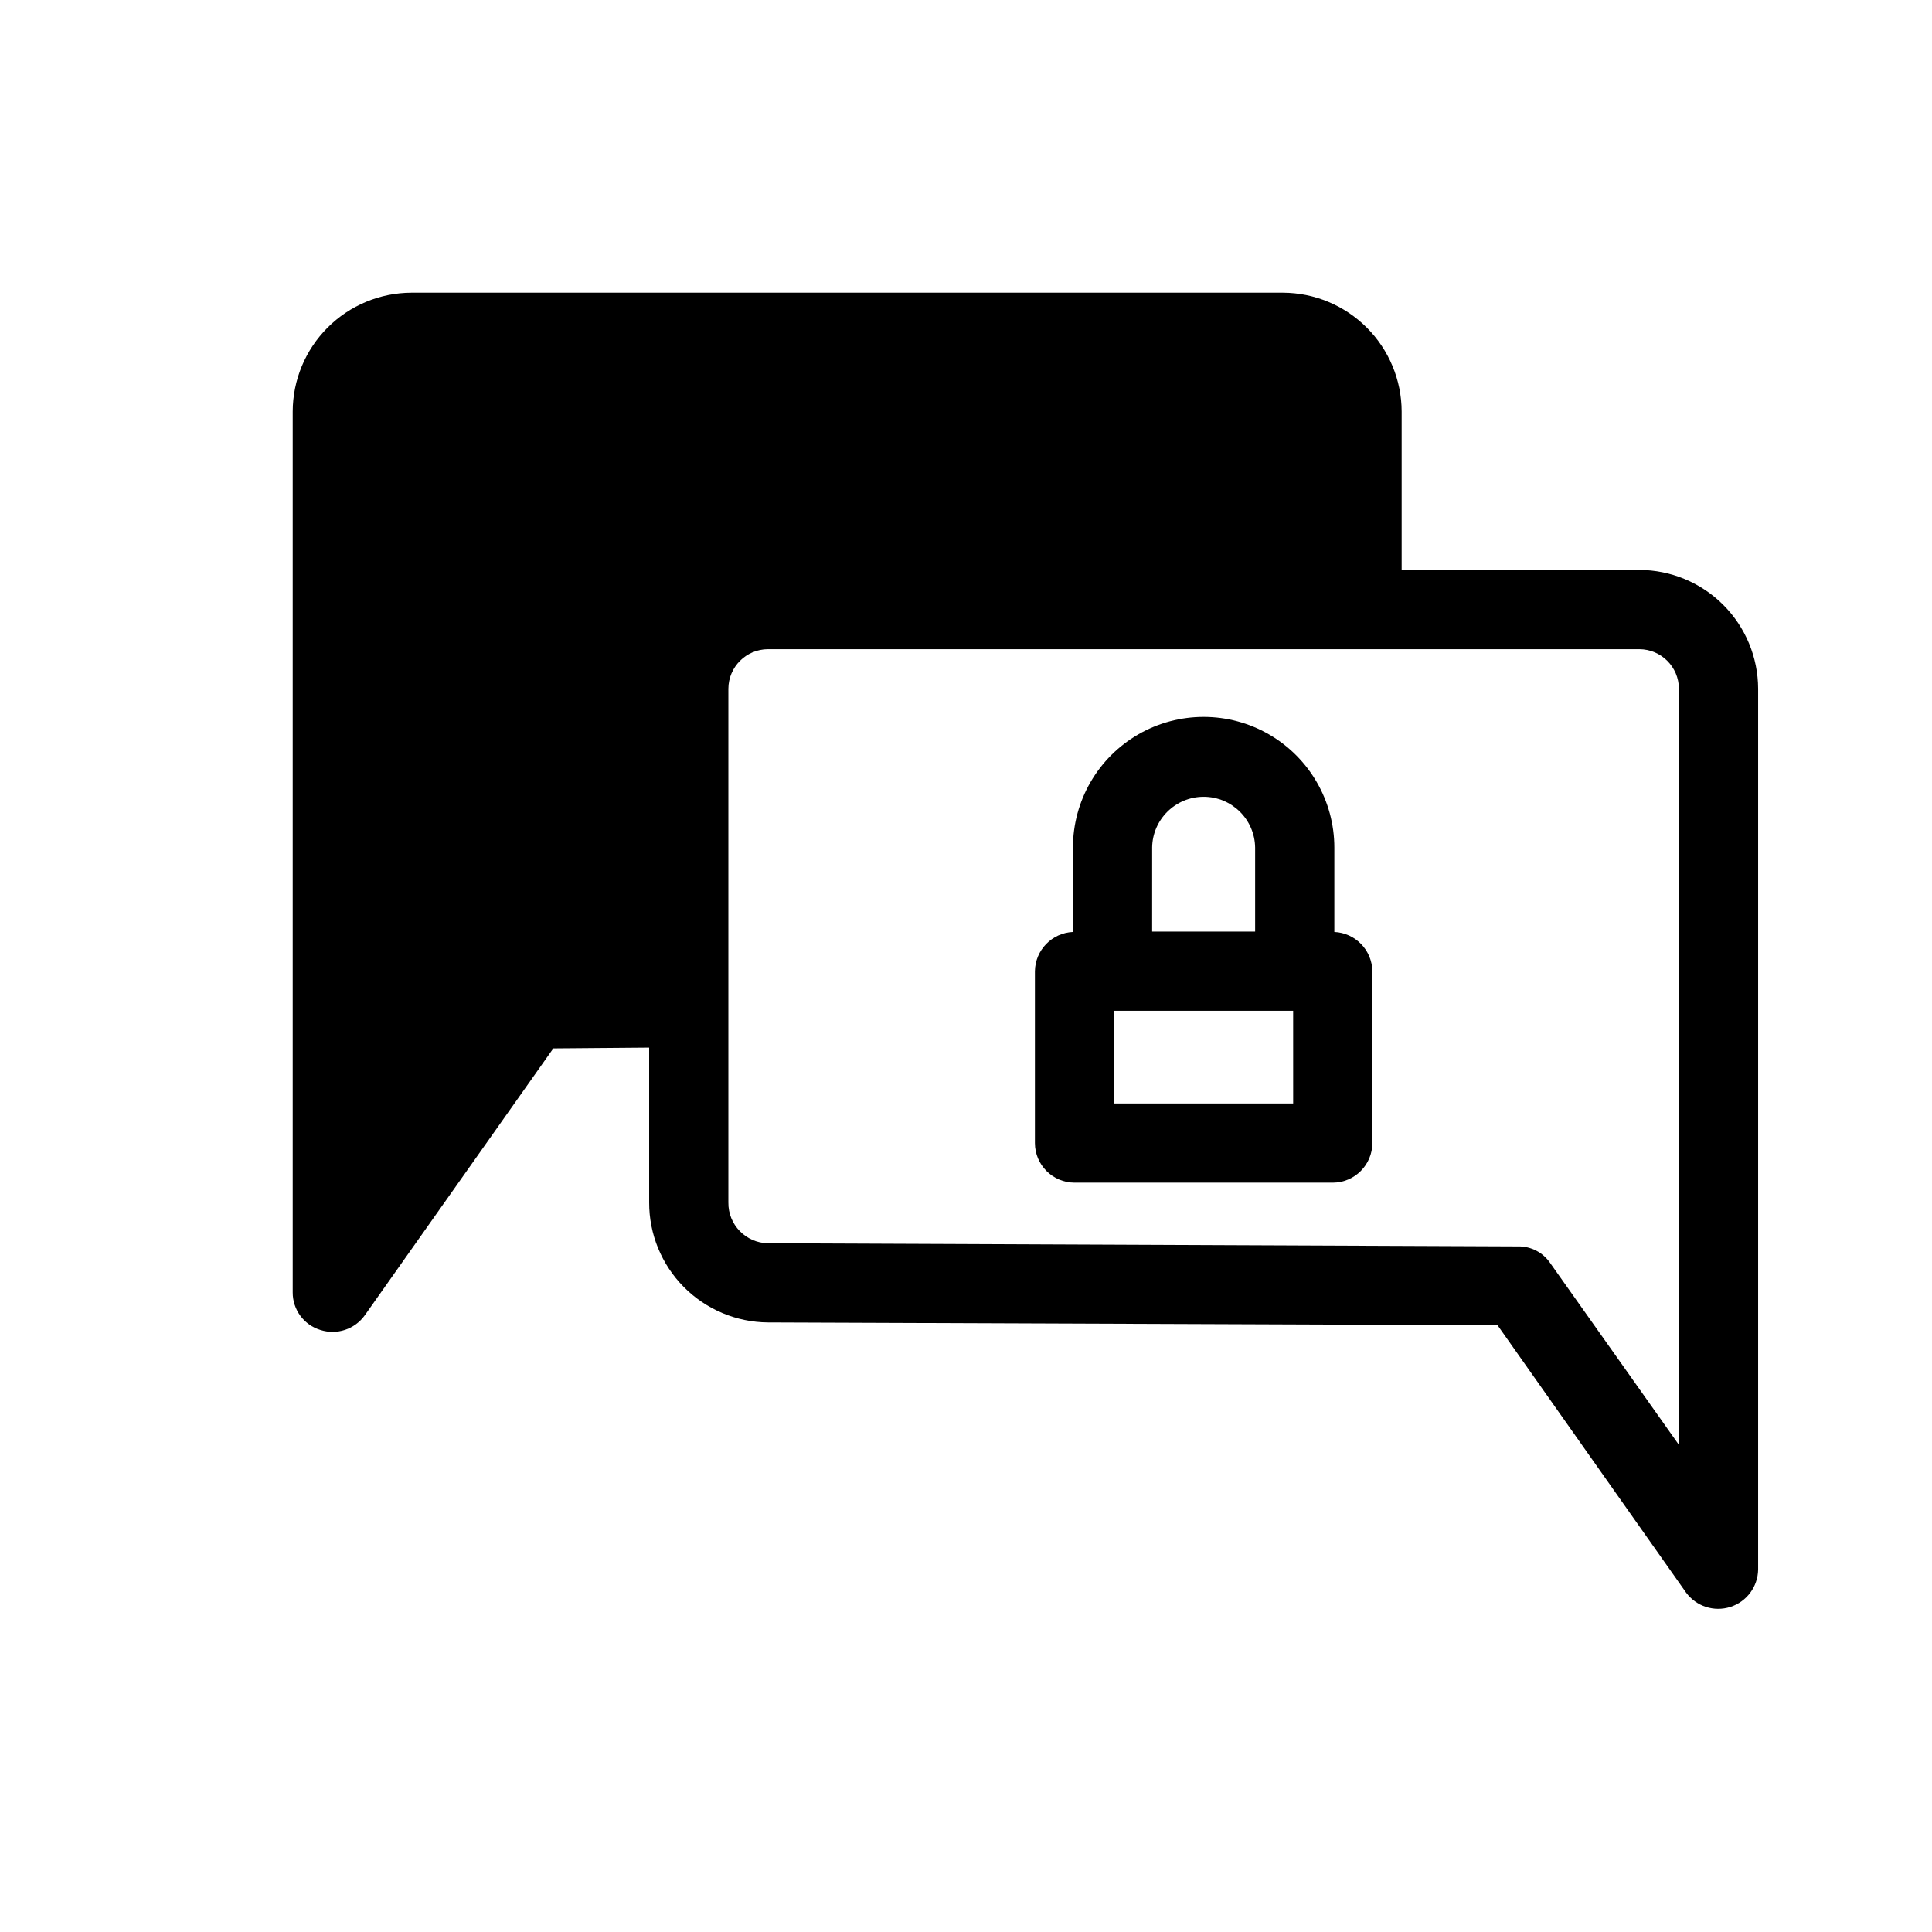 <?xml version="1.0" encoding="UTF-8"?>
<!-- Uploaded to: ICON Repo, www.svgrepo.com, Generator: ICON Repo Mixer Tools -->
<svg fill="#000000" width="800px" height="800px" version="1.1" viewBox="144 144 512 512" xmlns="http://www.w3.org/2000/svg">
 <path d="m578.43 295.04h-62.977v-41.984c-0.023-8.344-3.348-16.34-9.246-22.238-5.902-5.902-13.895-9.227-22.238-9.25h-230.91c-8.344 0.023-16.34 3.348-22.238 9.25-5.902 5.898-9.227 13.895-9.25 22.238v233.43c-0.027 4.586 2.961 8.641 7.348 9.973 4.344 1.395 9.094-0.172 11.754-3.883l49.961-70.742 25.402-0.211v41.039c-0.023 8.387 3.277 16.441 9.176 22.402 5.902 5.961 13.926 9.34 22.312 9.398l193.34 0.734 49.961 70.852c2.691 3.656 7.41 5.188 11.734 3.809 4.324-1.375 7.289-5.359 7.367-9.898v-233.43c-0.023-8.344-3.348-16.34-9.25-22.238-5.898-5.902-13.895-9.227-22.238-9.25zm10.496 231.86-34.109-48.176c-1.906-2.812-5.106-4.473-8.504-4.41l-198.79-0.836c-5.883-0.094-10.578-4.93-10.496-10.812v-136.13c0.016-5.789 4.707-10.48 10.496-10.496h230.91c5.793 0.016 10.48 4.707 10.496 10.496zm-91.312-135.92v-22.355c0-12.375-6.602-23.812-17.32-30-10.715-6.184-23.918-6.184-34.637 0-10.715 6.188-17.316 17.625-17.316 30v22.355c-5.578 0.258-9.992 4.809-10.078 10.391v45.555-0.004c0.016 5.793 4.707 10.48 10.496 10.496h68.434c5.789-0.016 10.48-4.703 10.496-10.496v-45.551c-0.086-5.582-4.5-10.133-10.074-10.391zm-48.281-22.355h-0.004c0.098-7.469 6.18-13.469 13.648-13.469 7.465 0 13.547 6 13.645 13.469v22.25h-27.293zm37.367 67.805-47.445-0.004v-24.559h47.441z"/>
</svg>
